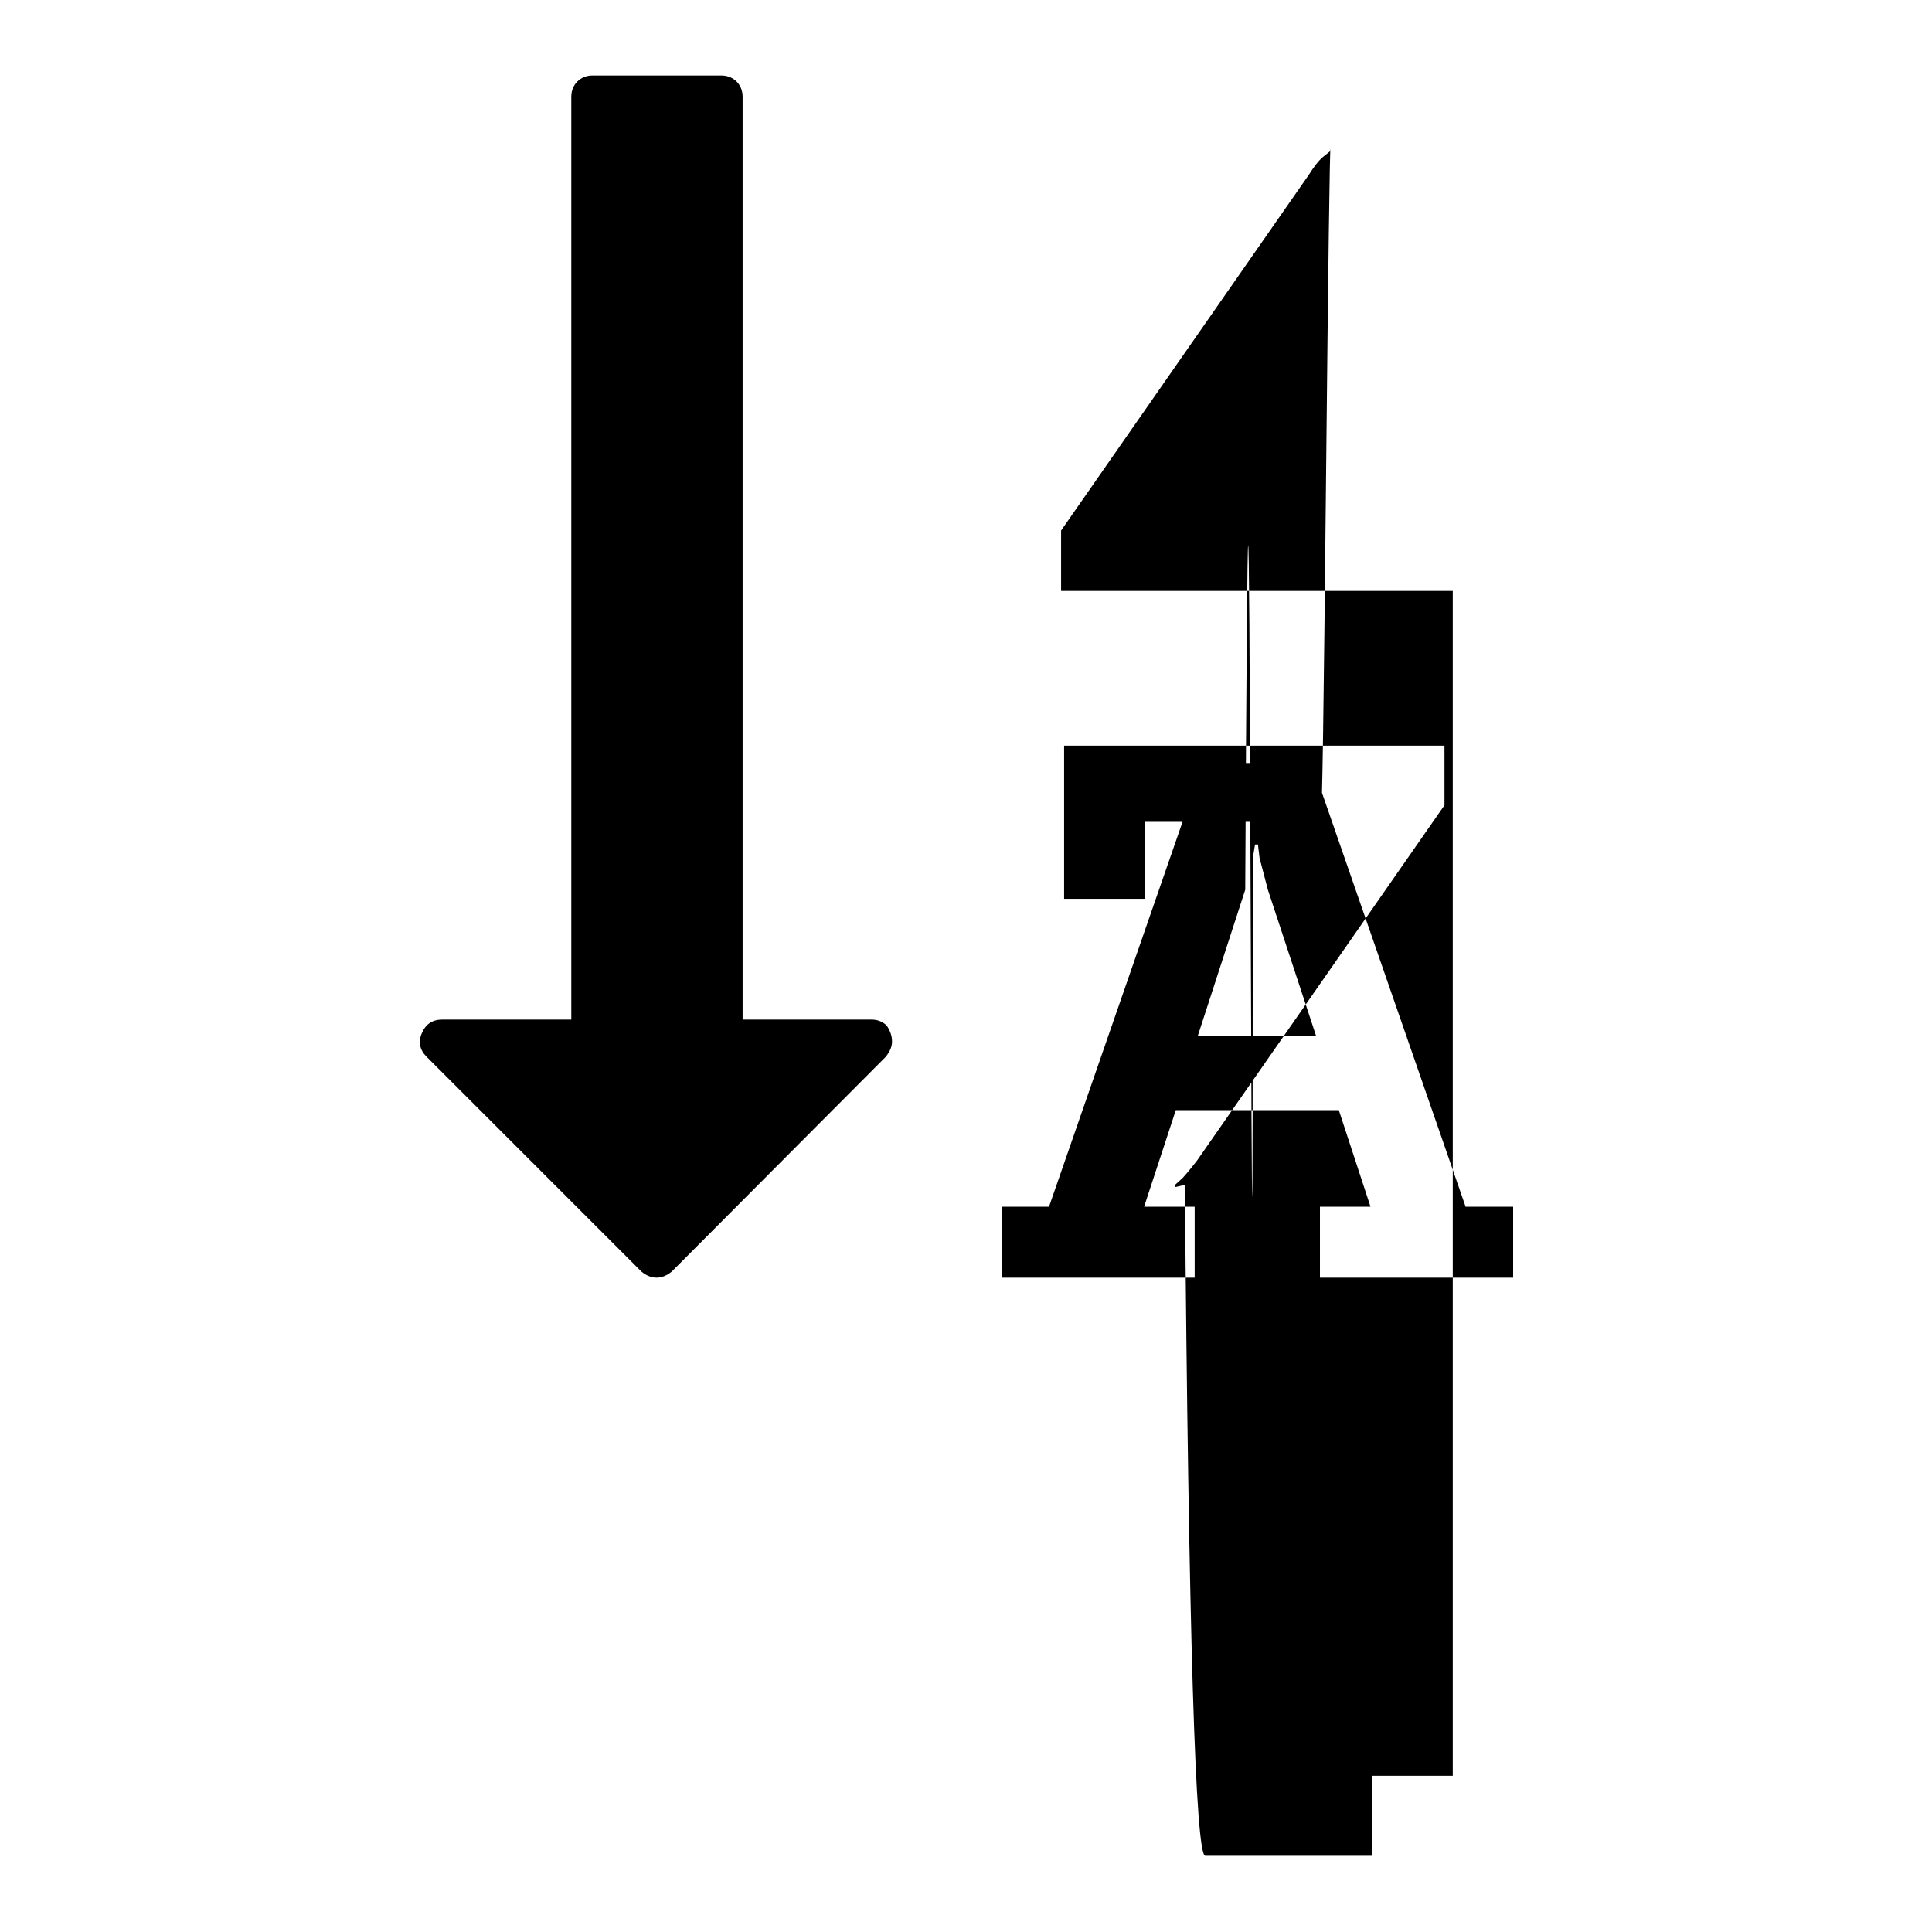 <?xml version="1.0" encoding="utf-8"?>
<!-- Svg Vector Icons : http://www.onlinewebfonts.com/icon -->
<!DOCTYPE svg PUBLIC "-//W3C//DTD SVG 1.1//EN" "http://www.w3.org/Graphics/SVG/1.1/DTD/svg11.dtd">
<svg version="1.1" xmlns="http://www.w3.org/2000/svg" xmlns:xlink="http://www.w3.org/1999/xlink" x="0px" y="0px" viewBox="0 0 256 256" enable-background="new 0 0 256 256" xml:space="preserve">
<g><g><path fill="#000000" d="M158.7,137.3h15.7l-6.4-19.4l-1.1-4.2c-0.1-0.9-0.2-1.5-0.2-1.8h-0.4l-0.3,1.8c0,59.3-0.1,59.8-0.3,1.6c-0.2-58.2-0.4-57.4-0.7,2.6L158.7,137.3z M118.2,138c0,0.7-0.3,1.4-0.9,2.1L89,168.5c-0.6,0.5-1.3,0.8-2,0.8c-0.7,0-1.4-0.3-2-0.8l-28.5-28.5c-0.9-0.9-1.1-2-0.6-3.1c0.5-1.2,1.4-1.8,2.7-1.8h17.1V12.8c0-0.8,0.3-1.5,0.8-2c0.5-0.5,1.2-0.8,2-0.8h17.1c0.8,0,1.5,0.3,2,0.8c0.5,0.5,0.8,1.2,0.8,2v122.3h17.1c0.8,0,1.5,0.3,2,0.8C117.9,136.5,118.2,137.2,118.2,138L118.2,138z M200.5,159.9v9.4h-25.6v-9.4h6.7l-4.2-12.8h-21.6l-4.2,12.8h6.7v9.4h-25.5v-9.4h6.2l20.4-58.8h14.4l20.4,58.8H200.5L200.5,159.9z M192.5,57.6v20.7h-51.9v-8l32.8-47.1c0.7-1.1,1.3-1.9,1.9-2.4l1-0.8v-0.3c-0.1,0-0.3,14.8-0.6,44.5c-0.3,29.6-0.5,44.4-0.7,44.4c-0.7,0.2-1.6,0.3-2.7,0.3h-20.6v10.2h-10.7V98.8h50.4v7.9l-32.8,47.1c-0.4,0.5-1,1.3-1.9,2.3l-1,0.9v0.3l1.3-0.3c0.5,59.3,1.4,88.9,2.7,88.9h22.1v-10.6h10.7V57.6z"/></g></g>
</svg>